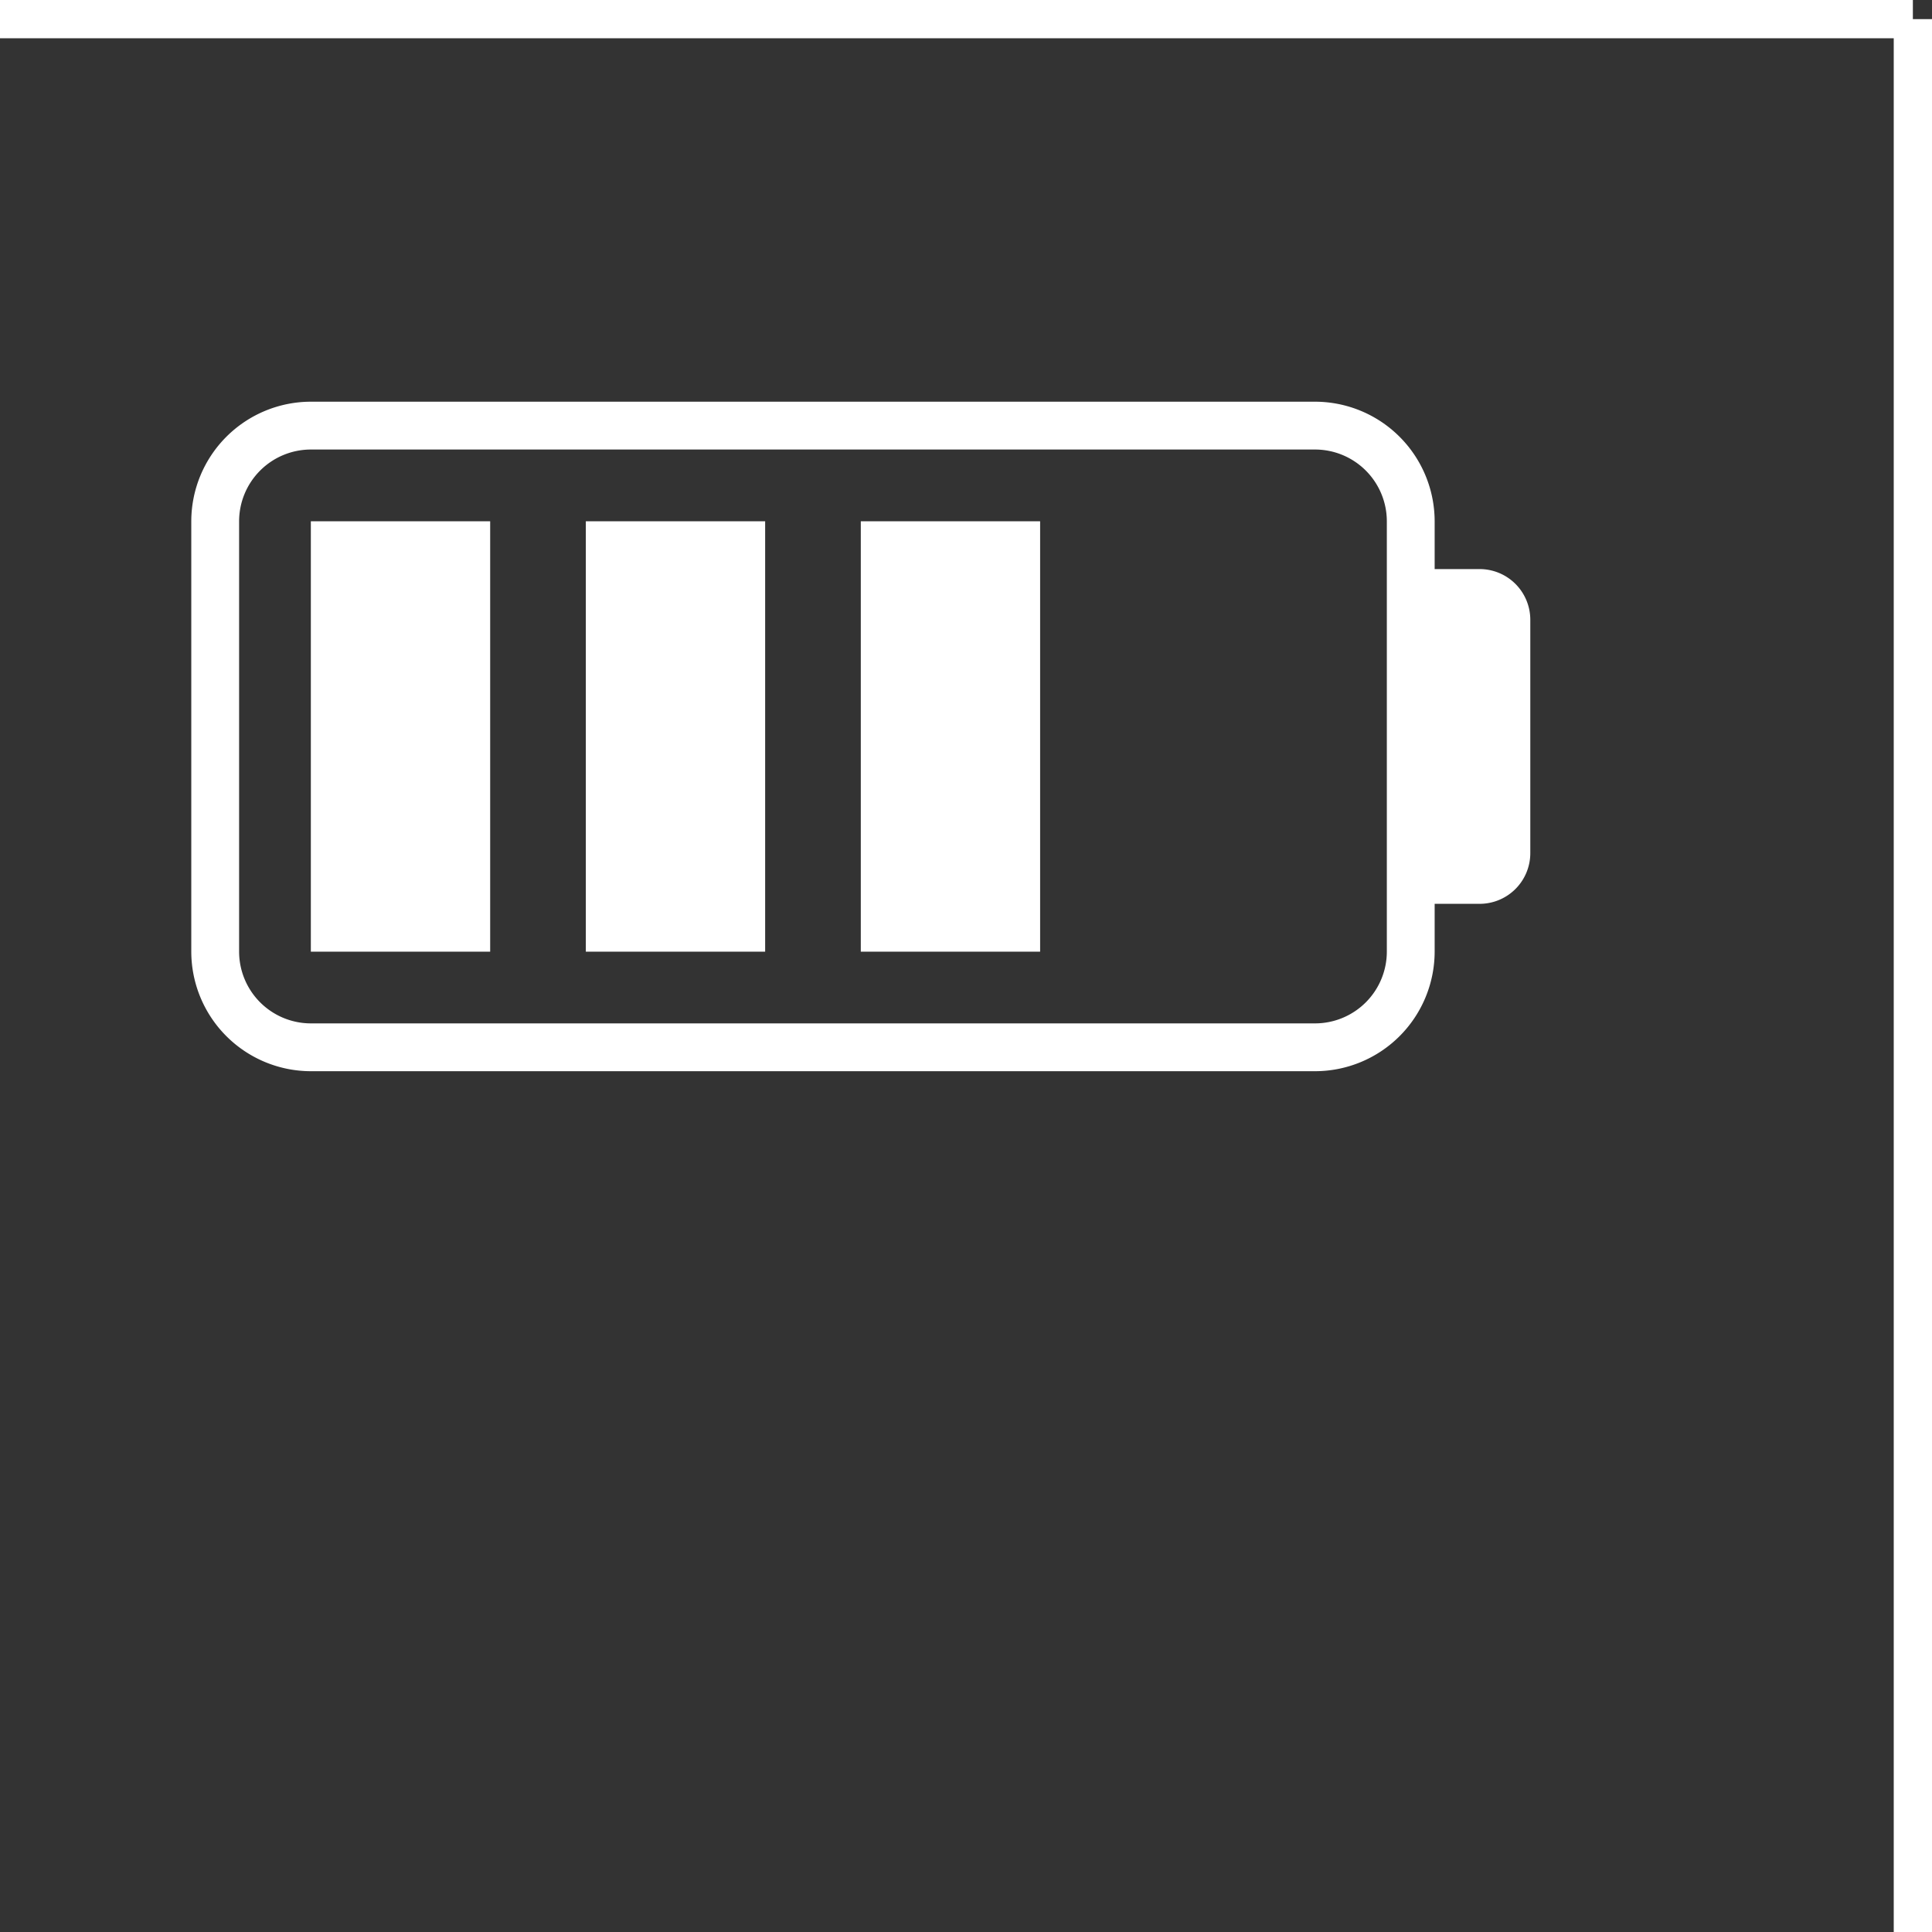 <svg xmlns="http://www.w3.org/2000/svg" xmlns:xlink="http://www.w3.org/1999/xlink" width="101" height="101" viewBox="0 0 101 101">
  <rect x="0" y="0" width="101" height="101" fill="#333333" stroke="none"/>
  <defs>
    <clipPath id="clip-path">
      <rect id="Rectangle_54" data-name="Rectangle 54" width="70" height="35" transform="translate(0 0)" fill="#fff"/>
    </clipPath>
  </defs>
  <g id="top-right" transform="translate(-1450 -817)">
    <g id="Group_138" data-name="Group 138" transform="translate(1450 818)">
      <line id="Line_1" data-name="Line 1" y2="100" transform="translate(100)" fill="none" stroke="#fff" stroke-width="2"/>
      <line id="Line_2" data-name="Line 2" x1="100" fill="none" stroke="#fff" stroke-width="2"/>
    </g>
    <g id="Group_142" data-name="Group 142" transform="translate(1460 838)">
      <g id="Group_141" data-name="Group 141" transform="translate(0 0)" clip-path="url(#clip-path)">
        <path id="Path_1748" data-name="Path 1748" d="M67.353,8.75H65V6.25A6.259,6.259,0,0,0,58.75,0H6.25A6.259,6.259,0,0,0,0,6.25v22.5A6.259,6.259,0,0,0,6.25,35h52.5A6.259,6.259,0,0,0,65,28.75v-2.5h2.353A2.65,2.65,0,0,0,70,23.6V11.4A2.65,2.65,0,0,0,67.353,8.75m-4.853,0v20a3.755,3.755,0,0,1-3.75,3.75H6.25A3.755,3.755,0,0,1,2.5,28.75V6.25A3.755,3.755,0,0,1,6.25,2.5h52.5A3.755,3.755,0,0,1,62.5,6.25ZM6.25,6.25h9.375v22.5H6.25ZM35,6.25h9.375v22.5H35Zm-14.375,0H30v22.5H20.625Z" transform="translate(0 0)" fill="#fff"/>
      </g>
    </g>
  </g>
</svg>
